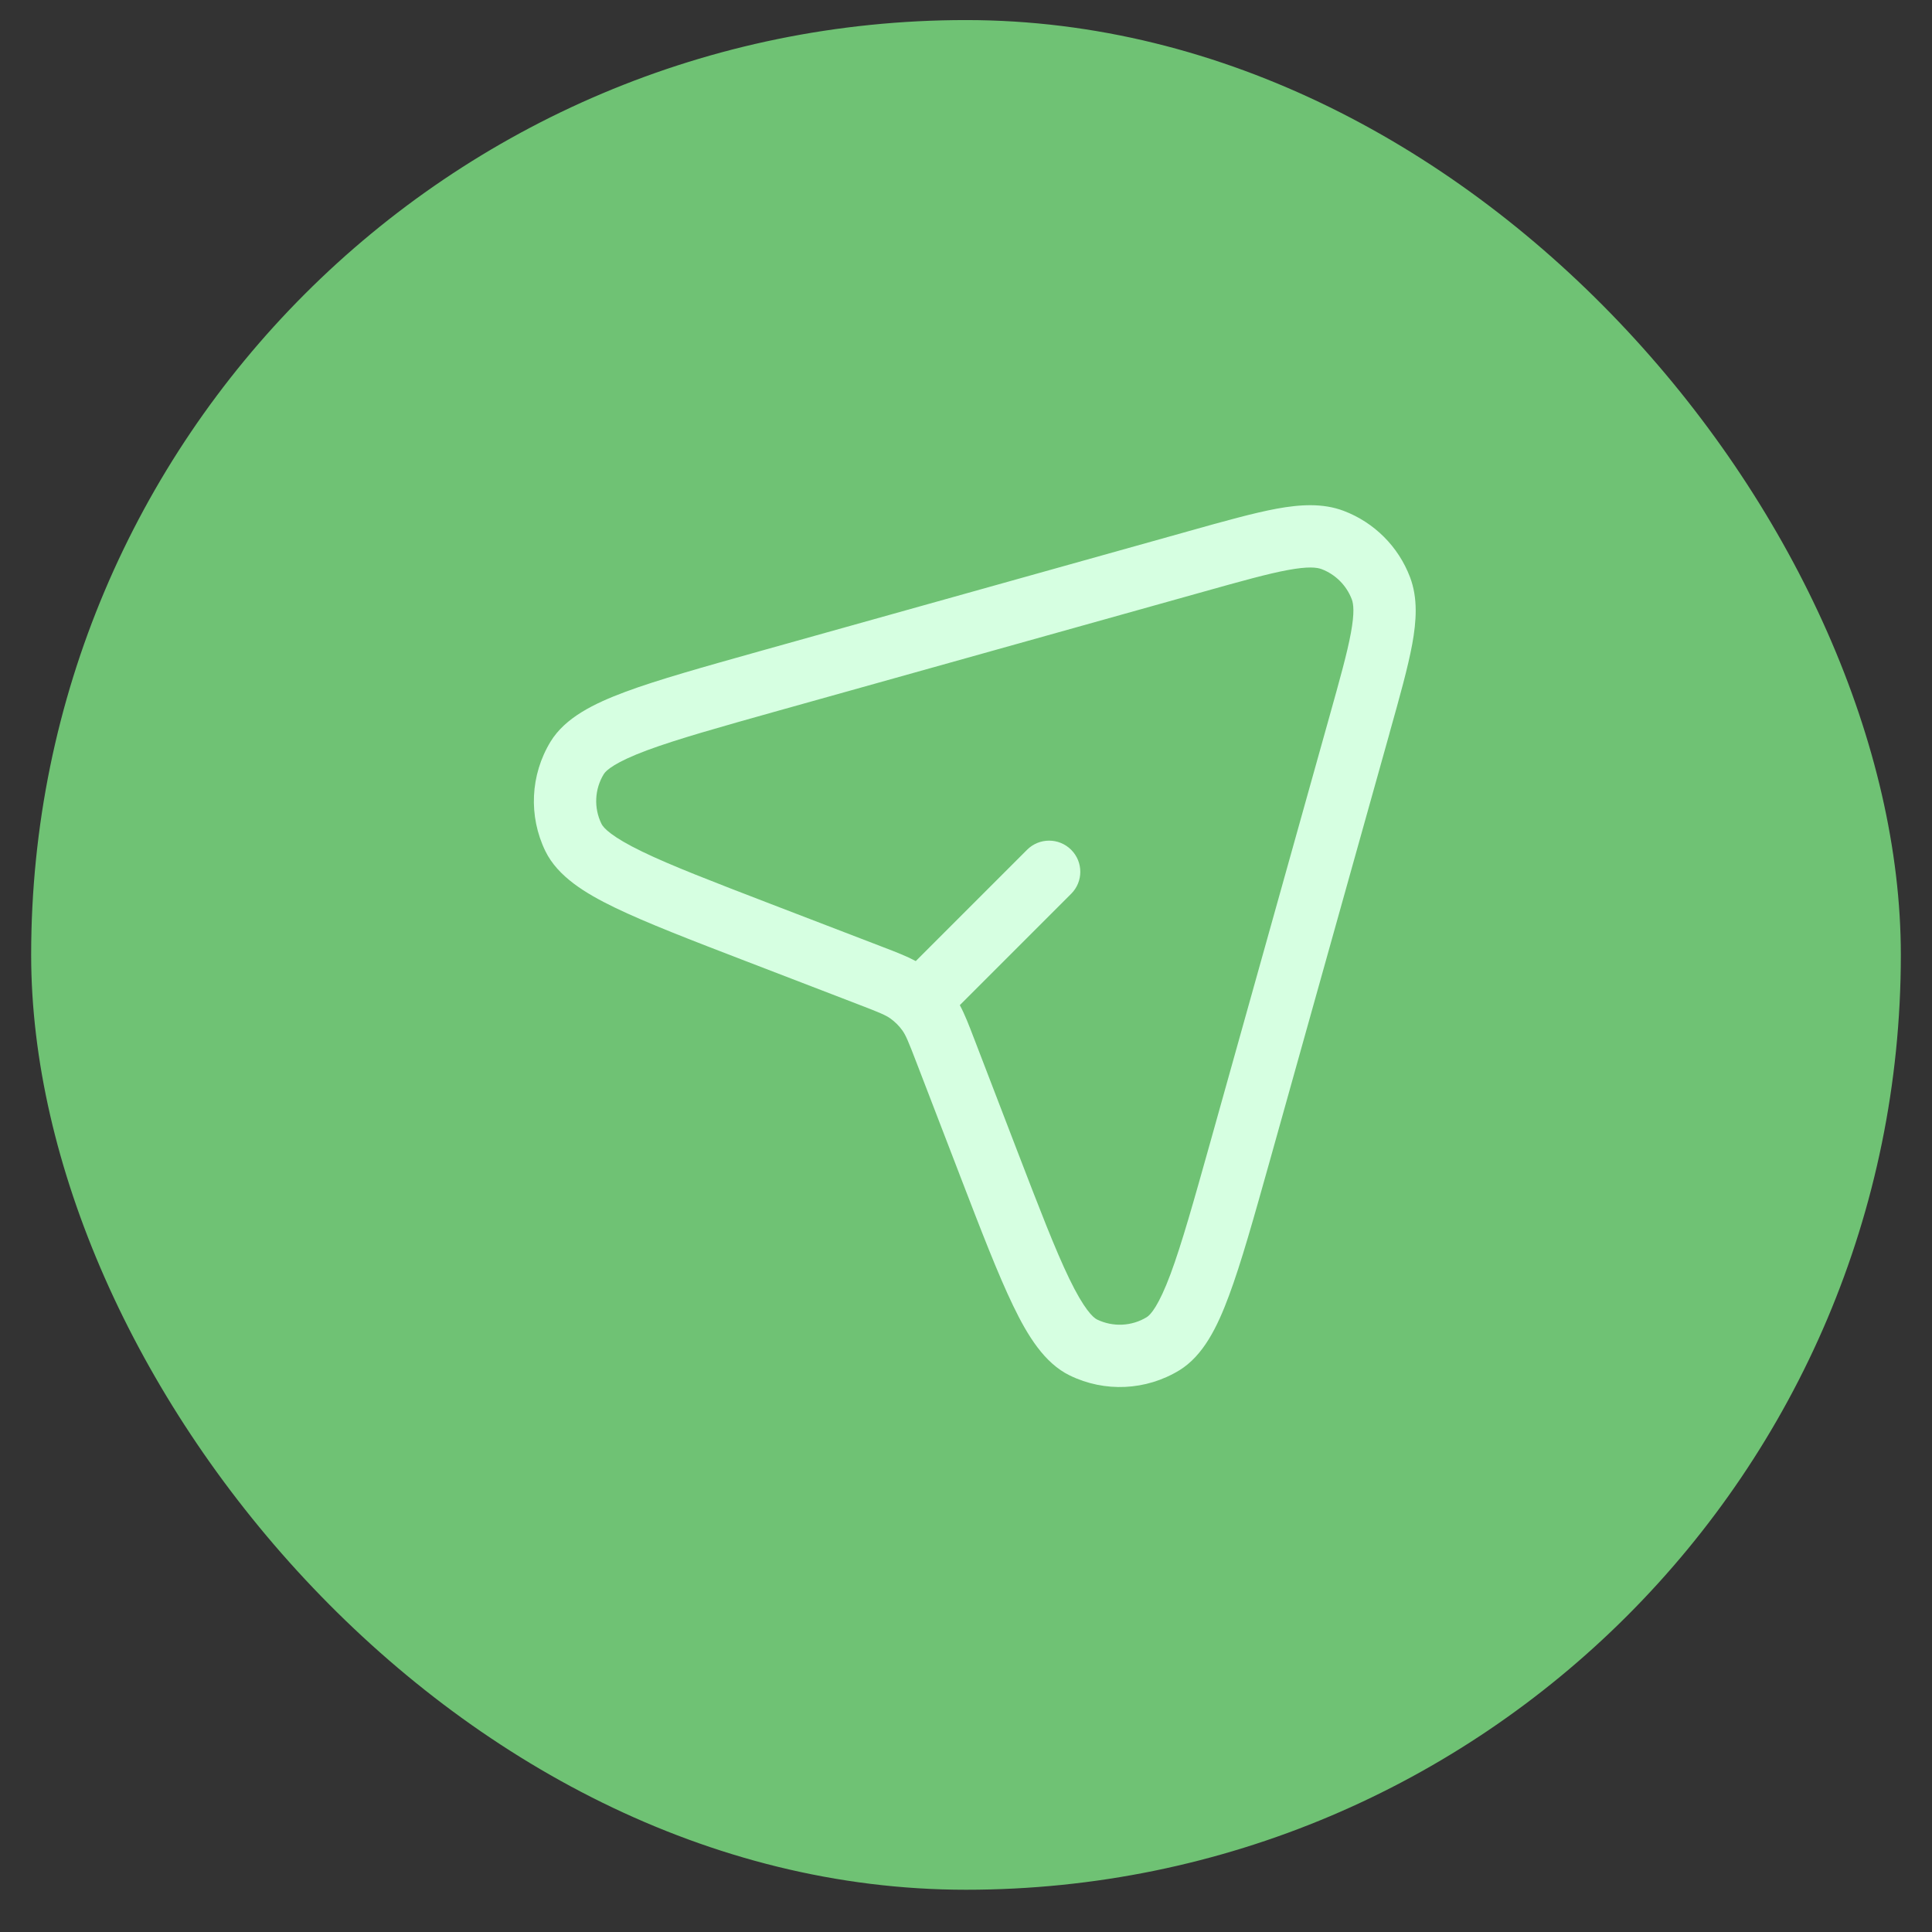 <svg width="31" height="31" viewBox="0 0 31 31" fill="none" xmlns="http://www.w3.org/2000/svg">
<rect x="0" y="0" width="31" height="31" fill="#333333" stroke="none"/>
<rect x="0.5" y="0.322" width="30" height="30" rx="15" fill="#6FC274"/>
<path fill-rule="evenodd" clip-rule="evenodd" d="M19.316 9.493C19.923 9.323 20.345 9.205 20.667 9.146C20.992 9.086 21.132 9.104 21.206 9.132C21.429 9.217 21.605 9.393 21.69 9.616C21.718 9.69 21.736 9.83 21.676 10.155C21.617 10.477 21.499 10.899 21.329 11.506L19.421 18.323C19.154 19.275 18.962 19.958 18.783 20.44C18.593 20.95 18.463 21.096 18.401 21.134C18.159 21.282 17.858 21.296 17.602 21.172C17.538 21.14 17.394 21.007 17.157 20.517C16.933 20.054 16.678 19.392 16.323 18.469L15.641 16.694L15.622 16.645L15.622 16.645C15.546 16.446 15.481 16.278 15.401 16.128L17.187 14.342C17.383 14.147 17.383 13.83 17.187 13.635C16.992 13.44 16.675 13.44 16.48 13.635L14.694 15.421C14.544 15.341 14.376 15.276 14.177 15.2L14.128 15.181L12.353 14.499C11.43 14.144 10.768 13.889 10.305 13.665C9.815 13.428 9.682 13.284 9.651 13.219C9.526 12.964 9.54 12.663 9.688 12.421C9.726 12.359 9.872 12.229 10.382 12.039C10.864 11.86 11.547 11.668 12.499 11.401L19.316 9.493ZM21.56 8.197C21.224 8.07 20.86 8.094 20.486 8.162C20.114 8.231 19.648 8.361 19.071 8.523L19.071 8.523L19.047 8.53L12.229 10.438L12.204 10.445L12.204 10.445C11.282 10.704 10.559 10.906 10.034 11.101C9.532 11.288 9.07 11.514 8.834 11.9C8.509 12.434 8.478 13.096 8.751 13.657C8.95 14.064 9.389 14.333 9.87 14.565C10.375 14.809 11.076 15.079 11.97 15.423L11.994 15.432L13.769 16.115C14.119 16.249 14.211 16.289 14.285 16.341C14.361 16.395 14.427 16.461 14.481 16.537C14.533 16.611 14.573 16.703 14.707 17.053L15.39 18.828L15.399 18.852C15.743 19.746 16.013 20.447 16.257 20.952C16.489 21.433 16.758 21.872 17.165 22.07C17.726 22.344 18.388 22.313 18.922 21.988C19.308 21.752 19.534 21.29 19.72 20.788C19.916 20.263 20.118 19.54 20.377 18.618L20.384 18.593L22.293 11.775L22.299 11.751L22.299 11.751C22.461 11.175 22.591 10.709 22.66 10.336C22.728 9.962 22.752 9.598 22.625 9.262C22.439 8.771 22.051 8.383 21.56 8.197Z" fill="#D6FFE1"/>
</svg>
